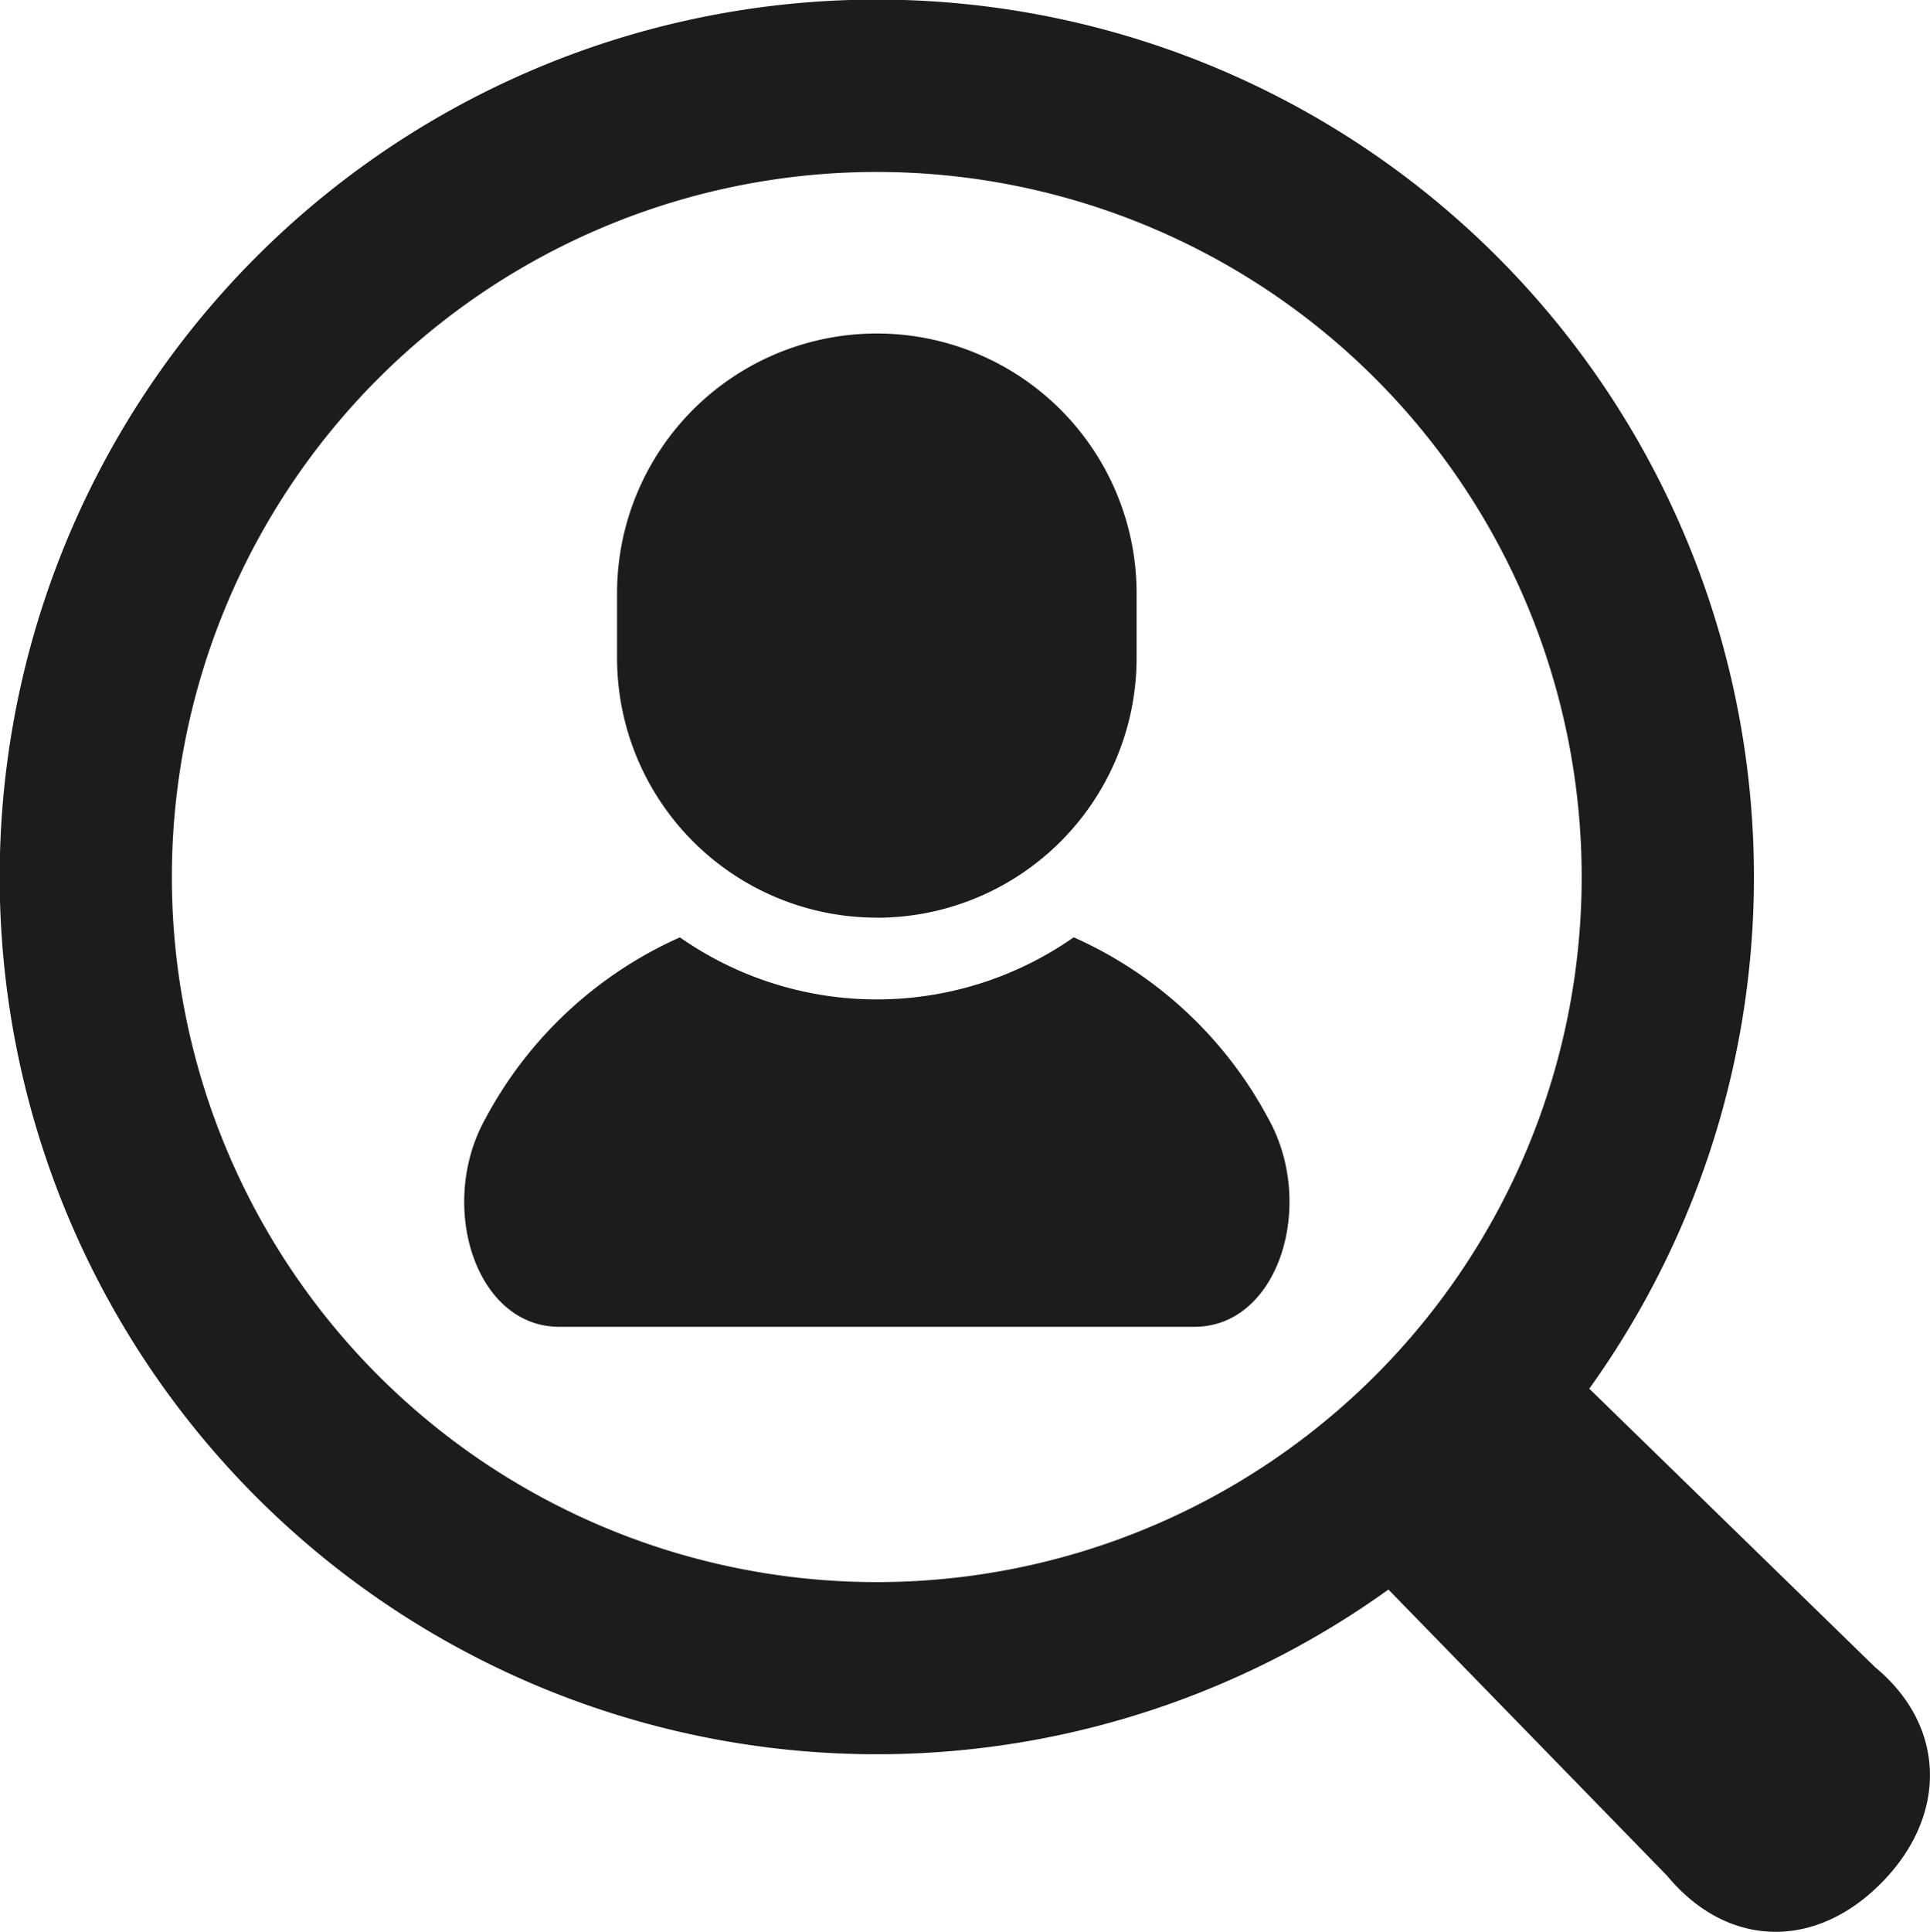 <svg xmlns="http://www.w3.org/2000/svg" width="97.06" height="97.13" viewBox="0 0 97.06 97.13">
  <g id="グループ_346" data-name="グループ 346" transform="translate(0)">
    <g id="グループ_341" data-name="グループ 341" transform="translate(0 0)">
      <path id="パス_27" data-name="パス 27" d="M153.7,248.433a17.265,17.265,0,0,1-19.8,0,20.578,20.578,0,0,0-9.77,9.091c-2.443,4.345-.528,10.489,3.7,10.489h31.949c4.227,0,6.142-6.144,3.7-10.489a20.562,20.562,0,0,0-9.77-9.091" transform="translate(-99.707 -201.304)" fill="#1c1c1c"/>
      <path id="パス_28" data-name="パス 28" d="M176.635,118.267A13.063,13.063,0,0,0,189.7,105.2v-3.129a13.064,13.064,0,1,0-26.127,0V105.2a13.063,13.063,0,0,0,13.064,13.063" transform="translate(-132.541 -72.125)" fill="#1c1c1c"/>
      <path id="パス_29" data-name="パス 29" d="M94.312,83.837,79.925,69.821a44.111,44.111,0,1,0-10.1,10.1L83.837,94.308c2.968,3.583,7.351,3.794,10.738.405s3.318-7.91-.263-10.876M19.025,69.163a35.45,35.45,0,1,1,50.136,0,35.451,35.451,0,0,1-50.136,0" transform="translate(0 -0.001)" fill="#1c1c1c"/>
    </g>
  </g>
</svg>
